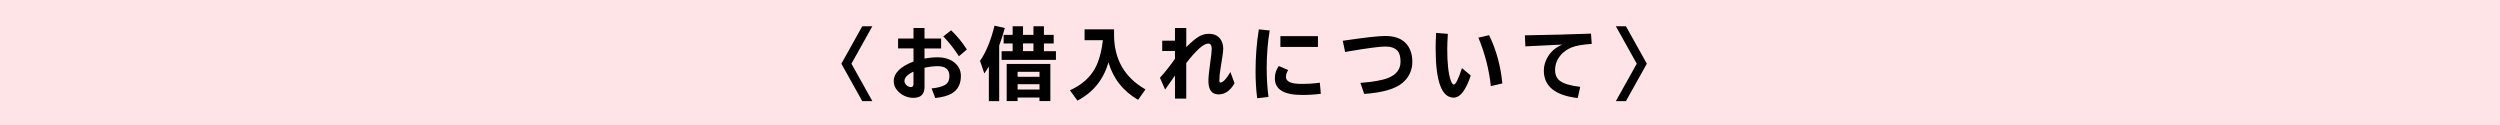 <?xml version="1.0" encoding="UTF-8"?><svg id="_レイヤー_2" xmlns="http://www.w3.org/2000/svg" viewBox="0 0 900 45"><defs><style>.cls-1{fill:#ffe4e7;}</style></defs><g id="_レイヤー_1-2"><rect class="cls-1" width="900" height="45"/><path d="m310.41,9.46h3.63l-7.52,13.47,7.52,13.47h-3.63l-7.52-13.47,7.52-13.47Z"/><path d="m328.85,10.09h3.97v3.79h5.98v3.57h-5.98v3.64c1.62-.3,3.22-.46,4.82-.46,2.09,0,3.87.48,5.33,1.44,1.97,1.28,2.95,3.05,2.95,5.3,0,2.96-1.15,5.08-3.46,6.37-1.35.76-3.27,1.27-5.76,1.55l-1.33-3.46c2-.18,3.59-.59,4.76-1.22,1.1-.58,1.65-1.67,1.65-3.27,0-2.34-1.41-3.52-4.22-3.52-1.36,0-2.93.19-4.73.57v6.89c0,2.63-1.32,3.94-3.97,3.94-1.82,0-3.43-.57-4.84-1.7-1.51-1.22-2.27-2.65-2.27-4.29,0-2.9,2.37-5.26,7.11-7.09v-4.71h-5.55v-3.57h5.55v-3.79Zm0,15.68c-2.17,1.06-3.25,2.18-3.25,3.36,0,.57.24,1.08.73,1.54.5.45,1.02.68,1.58.68.63,0,.94-.37.94-1.11v-4.47Zm16.36-5.51c-1.71-2.67-3.58-5.05-5.62-7.14l2.81-2.21c2.11,2,4,4.3,5.67,6.89l-2.87,2.46Z"/><path d="m359.71,16.36v20.04h-3.72v-12.46c-.42.7-.96,1.54-1.63,2.5l-1.56-4.51c2.18-3.15,3.92-7.38,5.22-12.69l3.71.84c-.66,2.43-1.32,4.52-2.01,6.27Zm8.58-3.81h3.75v-3.09h3.77v3.09h3.52v3.09h-3.52v2.78h4.33v3.14h-19.56v-3.14h3.97v-2.78h-3.24v-3.09h3.24v-3.09h3.74v3.09Zm9.84,10.46v13.38h-3.92v-1.29h-7.88v1.29h-3.92v-13.38h15.71Zm-11.79,2.84v1.79h7.88v-1.79h-7.88Zm0,4.47v1.91h7.88v-1.91h-7.88Zm1.95-14.69v2.78h3.75v-2.78h-3.75Z"/><path d="m401.06,10.57v1.95c0,8.8,3.77,15.36,11.31,19.67l-2.66,3.75c-5.38-3.12-8.94-7.62-10.67-13.51-1.77,6.23-5.49,10.82-11.16,13.79l-2.7-3.71c4.17-1.9,7.18-4.53,9.02-7.88,1.39-2.55,2.34-5.93,2.85-10.16h-6.6v-3.9h10.6Z"/><path d="m423,10.09h4.06v6.87c1.88-1.88,3.41-3.16,4.6-3.85,1.09-.63,2.27-.94,3.56-.94,1.4,0,2.54.37,3.41,1.12,1.15,1.01,1.73,2.46,1.73,4.37,0,.87-.32,3.17-.96,6.92-.29,1.67-.43,3.12-.43,4.36,0,.54.13.79.39.78.96-.06,2.15-1.32,3.58-3.78l1.49,4.03c-1.52,2.68-3.43,4.01-5.72,4.01-2.46,0-3.68-1.61-3.68-4.83,0-1.31.19-3.31.58-6.01.41-2.82.61-4.67.61-5.54,0-1.28-.42-1.92-1.25-1.92-1.66,0-4.3,2.34-7.92,7.02v12.79h-4.06v-8.3c-1.39,1.94-2.57,3.62-3.54,5.05l-1.87-4.24c1.85-2.04,3.66-4.32,5.41-6.85v-2.78h-4.59v-3.74h4.59v-4.54Z"/><path d="m452.58,35.37c-.39-3.1-.58-6.34-.58-9.73,0-5.17.39-10.19,1.18-15.07l3.9.4c-.71,4.37-1.07,8.88-1.07,13.51,0,3.64.21,7.1.64,10.41l-4.07.48Zm22.92-1.62c-2.04.29-4.29.43-6.75.43-6.53,0-9.8-1.98-9.8-5.95,0-1.74.48-3.22,1.43-4.46l3.36,1.45c-.53.82-.79,1.65-.79,2.49,0,1.66,1.84,2.49,5.52,2.49,2.44,0,4.66-.14,6.67-.43l.36,3.97Zm-14.56-20.75h13.52v3.89h-13.52v-3.89Z"/><path d="m483.38,14.68c7.72-1.15,12.83-1.73,15.31-1.73,3.15,0,5.54.8,7.2,2.41,1.7,1.65,2.55,3.97,2.55,6.95s-1.21,5.61-3.63,7.6c-2.62,2.15-7.18,3.45-13.69,3.9l-1.38-3.97c4.55-.36,7.85-.94,9.9-1.74,3.04-1.2,4.55-3.16,4.55-5.87,0-1.89-.38-3.22-1.13-4-.95-.99-2.4-1.48-4.36-1.48s-6.37.58-13.15,1.73l-1.31.24-.84-4.03Z"/><path d="m529.47,27.18c-1.76,5.32-3.81,7.97-6.15,7.97-4.33,0-6.49-5.89-6.49-17.66,0-1.72.05-3.6.17-5.65l4.22.35c-.14,2.28-.21,4.11-.21,5.5,0,5.15.42,8.89,1.25,11.21.37,1.02.73,1.54,1.09,1.54.69,0,1.67-1.97,2.95-5.92l3.17,2.67Zm7.24,3.82c-.66-6.02-2.15-11.83-4.49-17.45l3.85-.89c2.58,5.25,4.17,11.04,4.77,17.38l-4.14.96Z"/><path d="m548.95,12.72c8.95-.14,16.89-.35,23.81-.62l.26,3.7c-3.33.22-5.77.66-7.32,1.3-1.46.62-2.67,1.46-3.64,2.52-1.49,1.62-2.23,3.49-2.23,5.59,0,1.72.58,3.02,1.74,3.9,1.34,1.02,3.77,1.74,7.31,2.16l-.89,4.03c-8.14-.94-12.21-4.24-12.21-9.9,0-1.75.51-3.45,1.52-5.09,1.19-1.92,2.9-3.34,5.14-4.26-3.17.12-7.25.32-12.25.59l-1.05.06-.19-3.97Z"/><path d="m585.34,9.46l7.52,13.47-7.52,13.47h-3.63l7.52-13.47-7.52-13.47h3.63Z"/></g></svg>